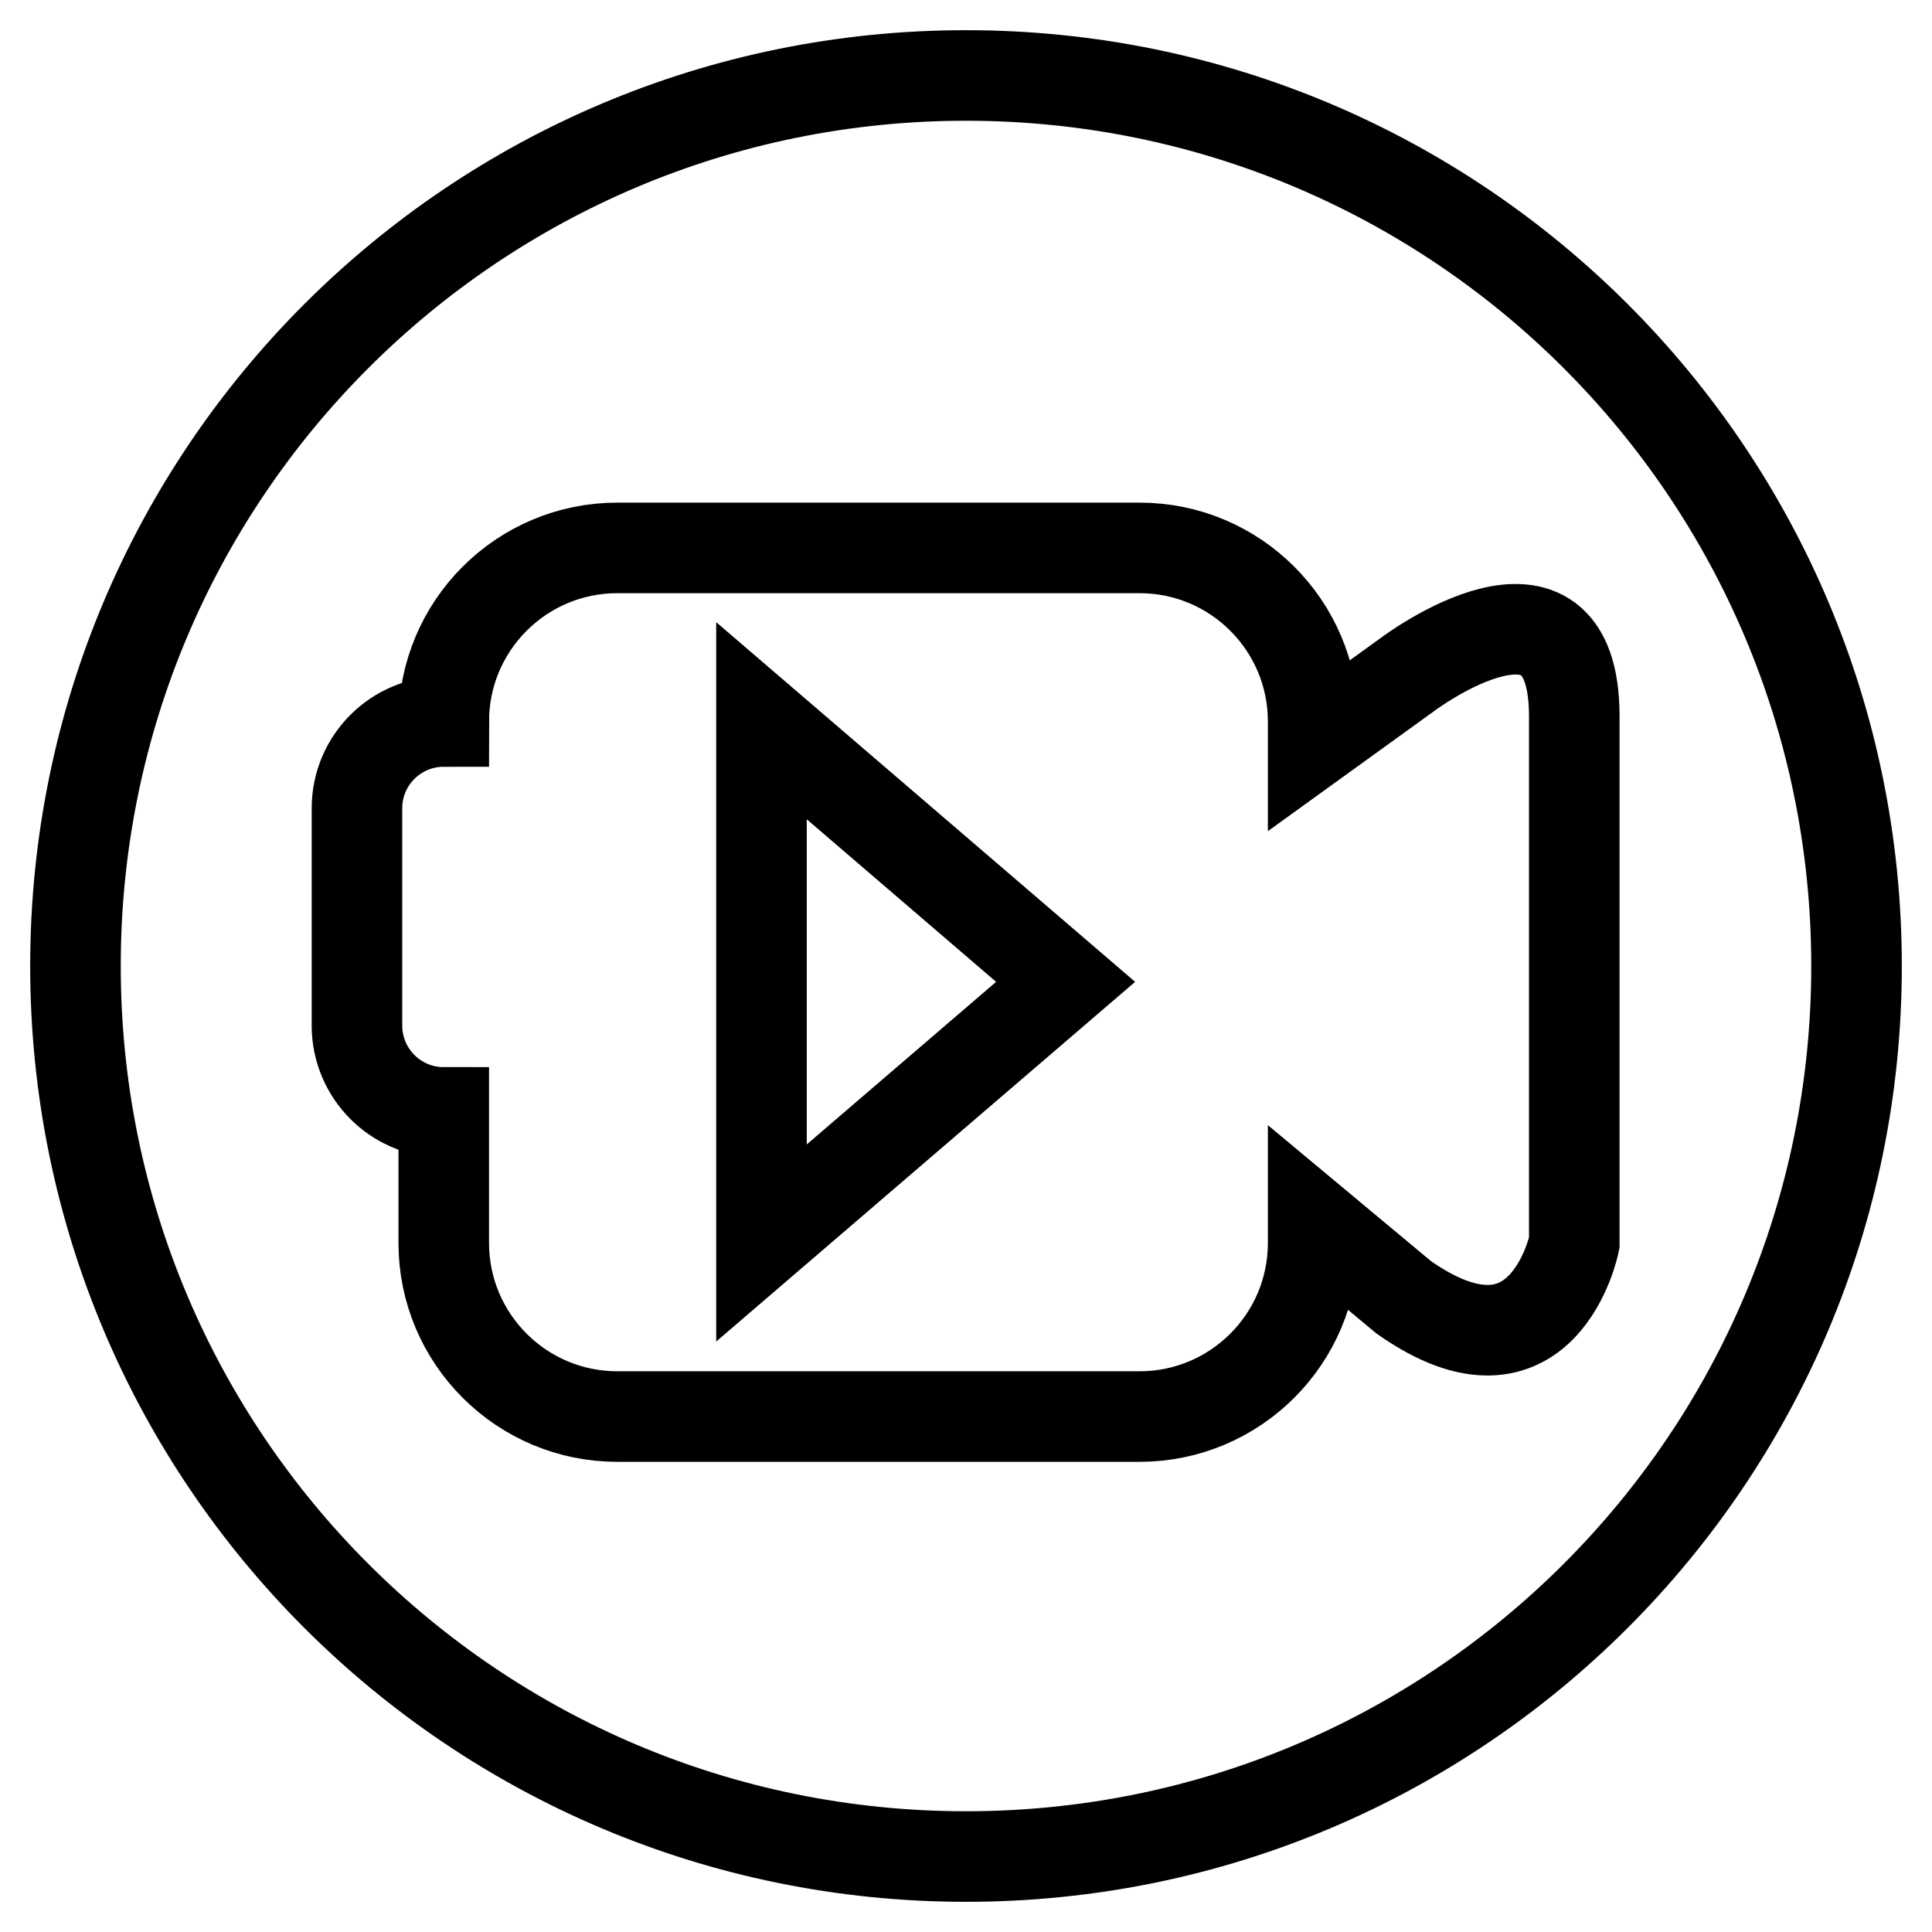 <?xml version="1.0" encoding="utf-8"?>
<!-- Svg Vector Icons : http://www.onlinewebfonts.com/icon -->
<!DOCTYPE svg PUBLIC "-//W3C//DTD SVG 1.1//EN" "http://www.w3.org/Graphics/SVG/1.1/DTD/svg11.dtd">
<svg version="1.1" xmlns="http://www.w3.org/2000/svg" xmlns:xlink="http://www.w3.org/1999/xlink" x="0px" y="0px" viewBox="0 0 256 256" enable-background="new 0 0 256 256" xml:space="preserve">
<g><g><path stroke-width="12" fill-opacity="0" stroke="#000000"  d="M100.9,164.7l40.3-34.6l-40.3-34.6V164.7z"/><path stroke-width="12" fill-opacity="0" stroke="#000000"  d="M128,10C62.8,10,10,62.8,10,128c0,65.2,52.8,118,118,118c65.2,0,118-52.8,118-118C246,62.8,193.2,10,128,10z M208.6,164.7c0,0-4.1,20.2-22.6,7.2l-12-10v2.8c0,12.7-10.3,23-23,23H81.8c-12.7,0-23-10.3-23-23v-17.3c-6.4,0-11.5-5.2-11.5-11.5v-28.8c0-6.4,5.2-11.5,11.5-11.5c0-12.7,10.3-23,23-23h69.2c12.7,0,23,10.3,23,23v2.8l12.6-9.1c0,0,22-16.5,22,5.6V164.7L208.6,164.7z"/></g></g>
</svg>